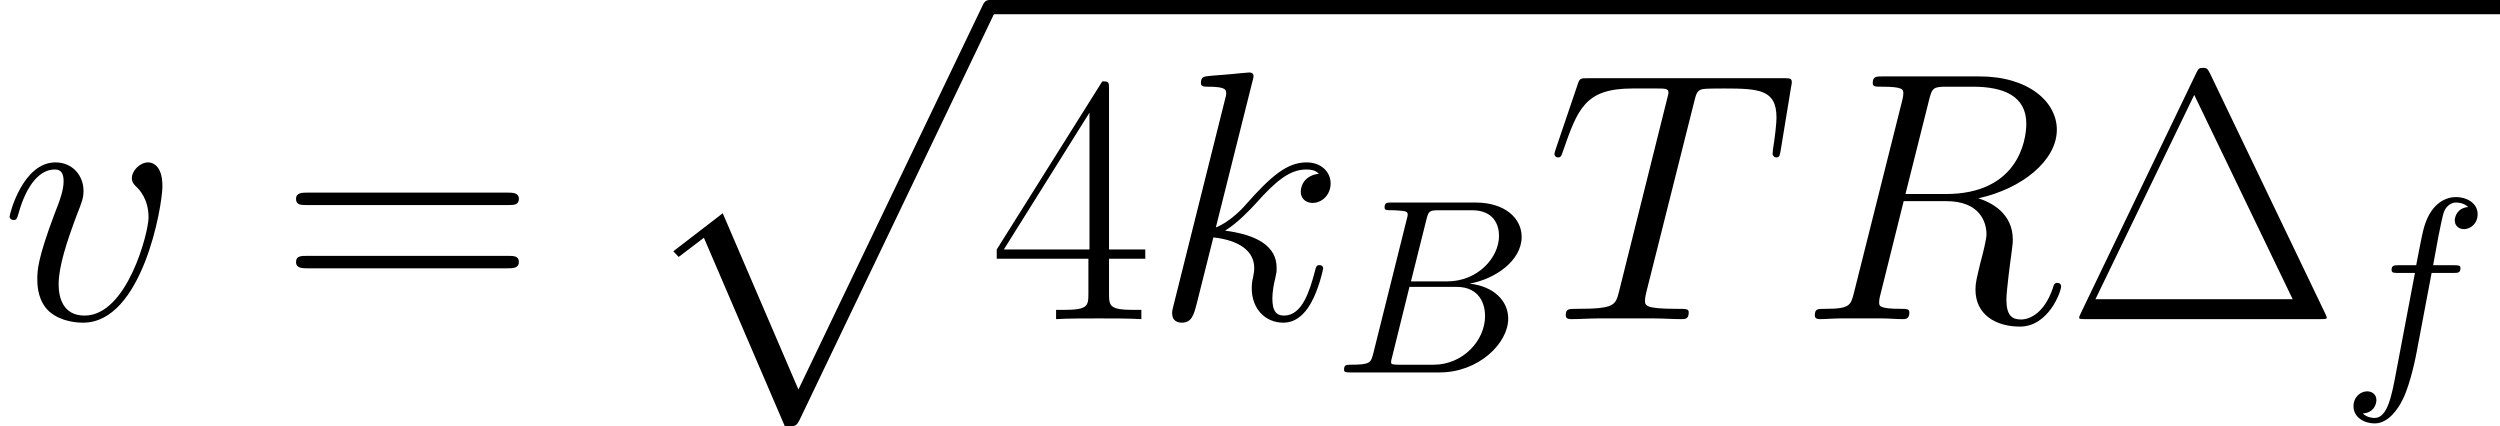 <?xml version='1.0' encoding='UTF-8'?>
<!-- This file was generated by dvisvgm 2.6.3 -->
<svg version='1.1' xmlns='http://www.w3.org/2000/svg' xmlns:xlink='http://www.w3.org/1999/xlink' width='112.134pt' height='19.128pt' viewBox='177.059 84.469 112.134 19.128'>
<defs>
<path id='g1-66' d='M1.785 -0.87C1.674 -0.435 1.651 -0.346 0.77 -0.346C0.58 -0.346 0.469 -0.346 0.469 -0.123C0.469 0 0.569 0 0.77 0H4.753C6.516 0 7.833 -1.317 7.833 -2.41C7.833 -3.214 7.186 -3.861 6.103 -3.983C7.264 -4.195 8.436 -5.021 8.436 -6.081C8.436 -6.907 7.699 -7.621 6.36 -7.621H2.611C2.399 -7.621 2.287 -7.621 2.287 -7.398C2.287 -7.275 2.388 -7.275 2.6 -7.275C2.622 -7.275 2.834 -7.275 3.024 -7.253C3.225 -7.23 3.325 -7.219 3.325 -7.074C3.325 -7.03 3.314 -6.996 3.28 -6.862L1.785 -0.87ZM3.47 -4.084L4.162 -6.851C4.262 -7.242 4.285 -7.275 4.765 -7.275H6.204C7.186 -7.275 7.42 -6.617 7.42 -6.126C7.42 -5.144 6.461 -4.084 5.099 -4.084H3.47ZM2.968 -0.346C2.812 -0.346 2.79 -0.346 2.723 -0.357C2.611 -0.368 2.578 -0.379 2.578 -0.469C2.578 -0.502 2.578 -0.524 2.633 -0.725L3.403 -3.838H5.512C6.583 -3.838 6.795 -3.013 6.795 -2.533C6.795 -1.428 5.802 -0.346 4.486 -0.346H2.968Z'/>
<path id='g1-102' d='M4.095 -4.463H5.055C5.278 -4.463 5.389 -4.463 5.389 -4.686C5.389 -4.809 5.278 -4.809 5.088 -4.809H4.162L4.396 -6.081C4.441 -6.315 4.597 -7.108 4.664 -7.242C4.765 -7.454 4.954 -7.621 5.189 -7.621C5.233 -7.621 5.523 -7.621 5.735 -7.42C5.244 -7.376 5.133 -6.985 5.133 -6.818C5.133 -6.561 5.334 -6.427 5.546 -6.427C5.836 -6.427 6.159 -6.673 6.159 -7.097C6.159 -7.61 5.646 -7.866 5.189 -7.866C4.809 -7.866 4.106 -7.666 3.771 -6.561C3.704 -6.327 3.671 -6.215 3.403 -4.809H2.633C2.421 -4.809 2.299 -4.809 2.299 -4.597C2.299 -4.463 2.399 -4.463 2.611 -4.463H3.347L2.511 -0.056C2.31 1.027 2.12 2.042 1.54 2.042C1.495 2.042 1.216 2.042 1.004 1.841C1.518 1.808 1.618 1.406 1.618 1.239C1.618 0.982 1.417 0.848 1.205 0.848C0.915 0.848 0.591 1.093 0.591 1.518C0.591 2.02 1.082 2.287 1.54 2.287C2.154 2.287 2.6 1.629 2.801 1.205C3.158 0.502 3.414 -0.848 3.426 -0.926L4.095 -4.463Z'/>
<path id='g0-112' d='M6.759 18.491C7.253 18.491 7.269 18.475 7.428 18.172L16.147 -0.032C16.259 -0.239 16.259 -0.271 16.259 -0.319C16.259 -0.494 16.132 -0.638 15.94 -0.638C15.733 -0.638 15.669 -0.494 15.59 -0.319L7.364 16.833L3.969 8.927L1.753 10.632L1.993 10.887L3.124 10.026L6.759 18.491Z'/>
<path id='g2-82' d='M5.866 -9.803C6.009 -10.393 6.073 -10.425 6.695 -10.425H7.843C9.213 -10.425 10.234 -10.01 10.234 -8.767C10.234 -7.954 9.819 -5.611 6.615 -5.611H4.814L5.866 -9.803ZM8.082 -5.42C10.058 -5.85 11.604 -7.125 11.604 -8.496C11.604 -9.739 10.345 -10.887 8.13 -10.887H3.81C3.491 -10.887 3.347 -10.887 3.347 -10.584C3.347 -10.425 3.459 -10.425 3.762 -10.425C4.718 -10.425 4.718 -10.297 4.718 -10.122C4.718 -10.09 4.718 -9.995 4.655 -9.755L2.503 -1.18C2.359 -0.622 2.327 -0.462 1.227 -0.462C0.861 -0.462 0.749 -0.462 0.749 -0.159C0.749 0 0.925 0 0.972 0C1.259 0 1.594 -0.032 1.897 -0.032H3.778C4.065 -0.032 4.4 0 4.686 0C4.814 0 4.989 0 4.989 -0.303C4.989 -0.462 4.846 -0.462 4.607 -0.462C3.634 -0.462 3.634 -0.59 3.634 -0.749C3.634 -0.765 3.634 -0.877 3.666 -1.004L4.734 -5.292H6.647C8.161 -5.292 8.448 -4.336 8.448 -3.81C8.448 -3.571 8.289 -2.949 8.177 -2.534C8.002 -1.801 7.954 -1.626 7.954 -1.323C7.954 -0.191 8.879 0.335 9.947 0.335C11.238 0.335 11.796 -1.243 11.796 -1.467C11.796 -1.578 11.716 -1.626 11.62 -1.626C11.493 -1.626 11.461 -1.53 11.429 -1.403C11.047 -0.271 10.393 0.016 9.995 0.016S9.341 -0.159 9.341 -0.877C9.341 -1.259 9.532 -2.71 9.548 -2.79C9.628 -3.379 9.628 -3.443 9.628 -3.571C9.628 -4.734 8.687 -5.228 8.082 -5.42Z'/>
<path id='g2-84' d='M6.647 -9.724C6.743 -10.106 6.775 -10.25 7.014 -10.313C7.141 -10.345 7.667 -10.345 8.002 -10.345C9.596 -10.345 10.345 -10.281 10.345 -9.038C10.345 -8.799 10.281 -8.193 10.186 -7.603L10.17 -7.412C10.17 -7.348 10.234 -7.253 10.329 -7.253C10.489 -7.253 10.489 -7.333 10.536 -7.588L10.999 -10.409C11.031 -10.552 11.031 -10.584 11.031 -10.632C11.031 -10.807 10.935 -10.807 10.616 -10.807H1.897C1.53 -10.807 1.514 -10.792 1.419 -10.505L0.446 -7.635C0.43 -7.603 0.383 -7.428 0.383 -7.412C0.383 -7.333 0.446 -7.253 0.542 -7.253C0.669 -7.253 0.701 -7.317 0.765 -7.524C1.435 -9.453 1.769 -10.345 3.889 -10.345H4.957C5.34 -10.345 5.499 -10.345 5.499 -10.17C5.499 -10.122 5.499 -10.09 5.42 -9.803L3.284 -1.243C3.124 -0.622 3.092 -0.462 1.403 -0.462C1.004 -0.462 0.893 -0.462 0.893 -0.159C0.893 0 1.068 0 1.148 0C1.546 0 1.961 -0.032 2.359 -0.032H4.846C5.244 -0.032 5.675 0 6.073 0C6.249 0 6.408 0 6.408 -0.303C6.408 -0.462 6.296 -0.462 5.882 -0.462C4.447 -0.462 4.447 -0.606 4.447 -0.845C4.447 -0.861 4.447 -0.972 4.511 -1.227L6.647 -9.724Z'/>
<path id='g2-107' d='M4.479 -10.664C4.495 -10.728 4.527 -10.823 4.527 -10.903C4.527 -11.063 4.368 -11.063 4.336 -11.063C4.32 -11.063 3.746 -11.015 3.459 -10.983C3.188 -10.967 2.949 -10.935 2.662 -10.919C2.279 -10.887 2.168 -10.871 2.168 -10.584C2.168 -10.425 2.327 -10.425 2.487 -10.425C3.3 -10.425 3.3 -10.281 3.3 -10.122C3.3 -10.058 3.3 -10.026 3.22 -9.739L0.94 -0.622C0.877 -0.383 0.877 -0.351 0.877 -0.255C0.877 0.096 1.148 0.159 1.307 0.159C1.753 0.159 1.849 -0.191 1.977 -0.685L2.726 -3.666C3.873 -3.539 4.559 -3.061 4.559 -2.295C4.559 -2.2 4.559 -2.136 4.511 -1.897C4.447 -1.658 4.447 -1.467 4.447 -1.387C4.447 -0.462 5.053 0.159 5.866 0.159C6.599 0.159 6.982 -0.51 7.109 -0.733C7.444 -1.323 7.651 -2.216 7.651 -2.279C7.651 -2.359 7.588 -2.423 7.492 -2.423C7.348 -2.423 7.333 -2.359 7.269 -2.104C7.046 -1.275 6.711 -0.159 5.898 -0.159C5.579 -0.159 5.372 -0.319 5.372 -0.925C5.372 -1.227 5.436 -1.578 5.499 -1.817C5.563 -2.104 5.563 -2.12 5.563 -2.311C5.563 -3.252 4.718 -3.778 3.252 -3.969C3.826 -4.32 4.4 -4.941 4.623 -5.181C5.531 -6.201 6.153 -6.711 6.886 -6.711C7.253 -6.711 7.348 -6.615 7.46 -6.52C6.87 -6.456 6.647 -6.041 6.647 -5.723C6.647 -5.34 6.95 -5.212 7.173 -5.212C7.603 -5.212 7.986 -5.579 7.986 -6.089C7.986 -6.551 7.619 -7.03 6.902 -7.03C6.025 -7.03 5.308 -6.408 4.176 -5.133C4.017 -4.941 3.427 -4.336 2.837 -4.113L4.479 -10.664Z'/>
<path id='g2-118' d='M7.285 -5.962C7.285 -6.966 6.775 -7.03 6.647 -7.03C6.265 -7.03 5.914 -6.647 5.914 -6.328C5.914 -6.137 6.025 -6.025 6.089 -5.962C6.249 -5.818 6.663 -5.388 6.663 -4.559C6.663 -3.889 5.707 -0.159 3.794 -0.159C2.821 -0.159 2.63 -0.972 2.63 -1.562C2.63 -2.359 2.997 -3.475 3.427 -4.623C3.682 -5.276 3.746 -5.436 3.746 -5.754C3.746 -6.424 3.268 -7.03 2.487 -7.03C1.02 -7.03 0.43 -4.718 0.43 -4.591C0.43 -4.527 0.494 -4.447 0.606 -4.447C0.749 -4.447 0.765 -4.511 0.829 -4.734C1.211 -6.105 1.833 -6.711 2.439 -6.711C2.582 -6.711 2.853 -6.711 2.853 -6.185C2.853 -5.77 2.678 -5.308 2.439 -4.702C1.674 -2.662 1.674 -2.168 1.674 -1.785C1.674 -1.435 1.722 -0.781 2.216 -0.335C2.79 0.159 3.587 0.159 3.73 0.159C6.376 0.159 7.285 -5.053 7.285 -5.962Z'/>
<path id='g3-1' d='M6.472 -10.999C6.344 -11.27 6.28 -11.27 6.153 -11.27C5.962 -11.27 5.946 -11.238 5.834 -11.015L0.669 -0.271C0.654 -0.239 0.59 -0.096 0.59 -0.08C0.59 -0.016 0.606 0 0.893 0H11.397C11.684 0 11.7 -0.016 11.7 -0.08C11.7 -0.096 11.636 -0.239 11.62 -0.271L6.472 -10.999ZM5.754 -10.058L10.17 -0.893H1.323L5.754 -10.058Z'/>
<path id='g3-52' d='M5.356 -10.313C5.356 -10.648 5.34 -10.664 5.053 -10.664L0.319 -3.124V-2.71H4.431V-1.148C4.431 -0.574 4.4 -0.414 3.284 -0.414H2.981V0C3.491 -0.032 4.352 -0.032 4.894 -0.032S6.296 -0.032 6.806 0V-0.414H6.504C5.388 -0.414 5.356 -0.574 5.356 -1.148V-2.71H6.982V-3.124H5.356V-10.313ZM4.479 -9.261V-3.124H0.638L4.479 -9.261Z'/>
<path id='g3-61' d='M10.25 -5.117C10.489 -5.117 10.728 -5.117 10.728 -5.388C10.728 -5.675 10.457 -5.675 10.186 -5.675H1.275C1.004 -5.675 0.733 -5.675 0.733 -5.388C0.733 -5.117 0.972 -5.117 1.211 -5.117H10.25ZM10.186 -2.279C10.457 -2.279 10.728 -2.279 10.728 -2.566C10.728 -2.837 10.489 -2.837 10.25 -2.837H1.211C0.972 -2.837 0.733 -2.837 0.733 -2.566C0.733 -2.279 1.004 -2.279 1.275 -2.279H10.186Z'/>
</defs>
<g id='page1'>
<use x='177.059' y='98.783' xlink:href='#g2-118'/>
<use x='189.604' y='98.783' xlink:href='#g3-61'/>
<use x='205.507' y='85.107' xlink:href='#g0-112'/>
<rect x='221.447' y='84.469' height='0.638' width='67.746'/>
<use x='221.447' y='98.783' xlink:href='#g3-52'/>
<use x='228.757' y='98.783' xlink:href='#g2-107'/>
<use x='236.875' y='101.174' xlink:href='#g1-66'/>
<use x='246.396' y='98.783' xlink:href='#g2-84'/>
<use x='257.712' y='98.783' xlink:href='#g2-82'/>
<use x='269.724' y='98.783' xlink:href='#g3-1'/>
<use x='282.031' y='101.174' xlink:href='#g1-102'/>
</g>
</svg>